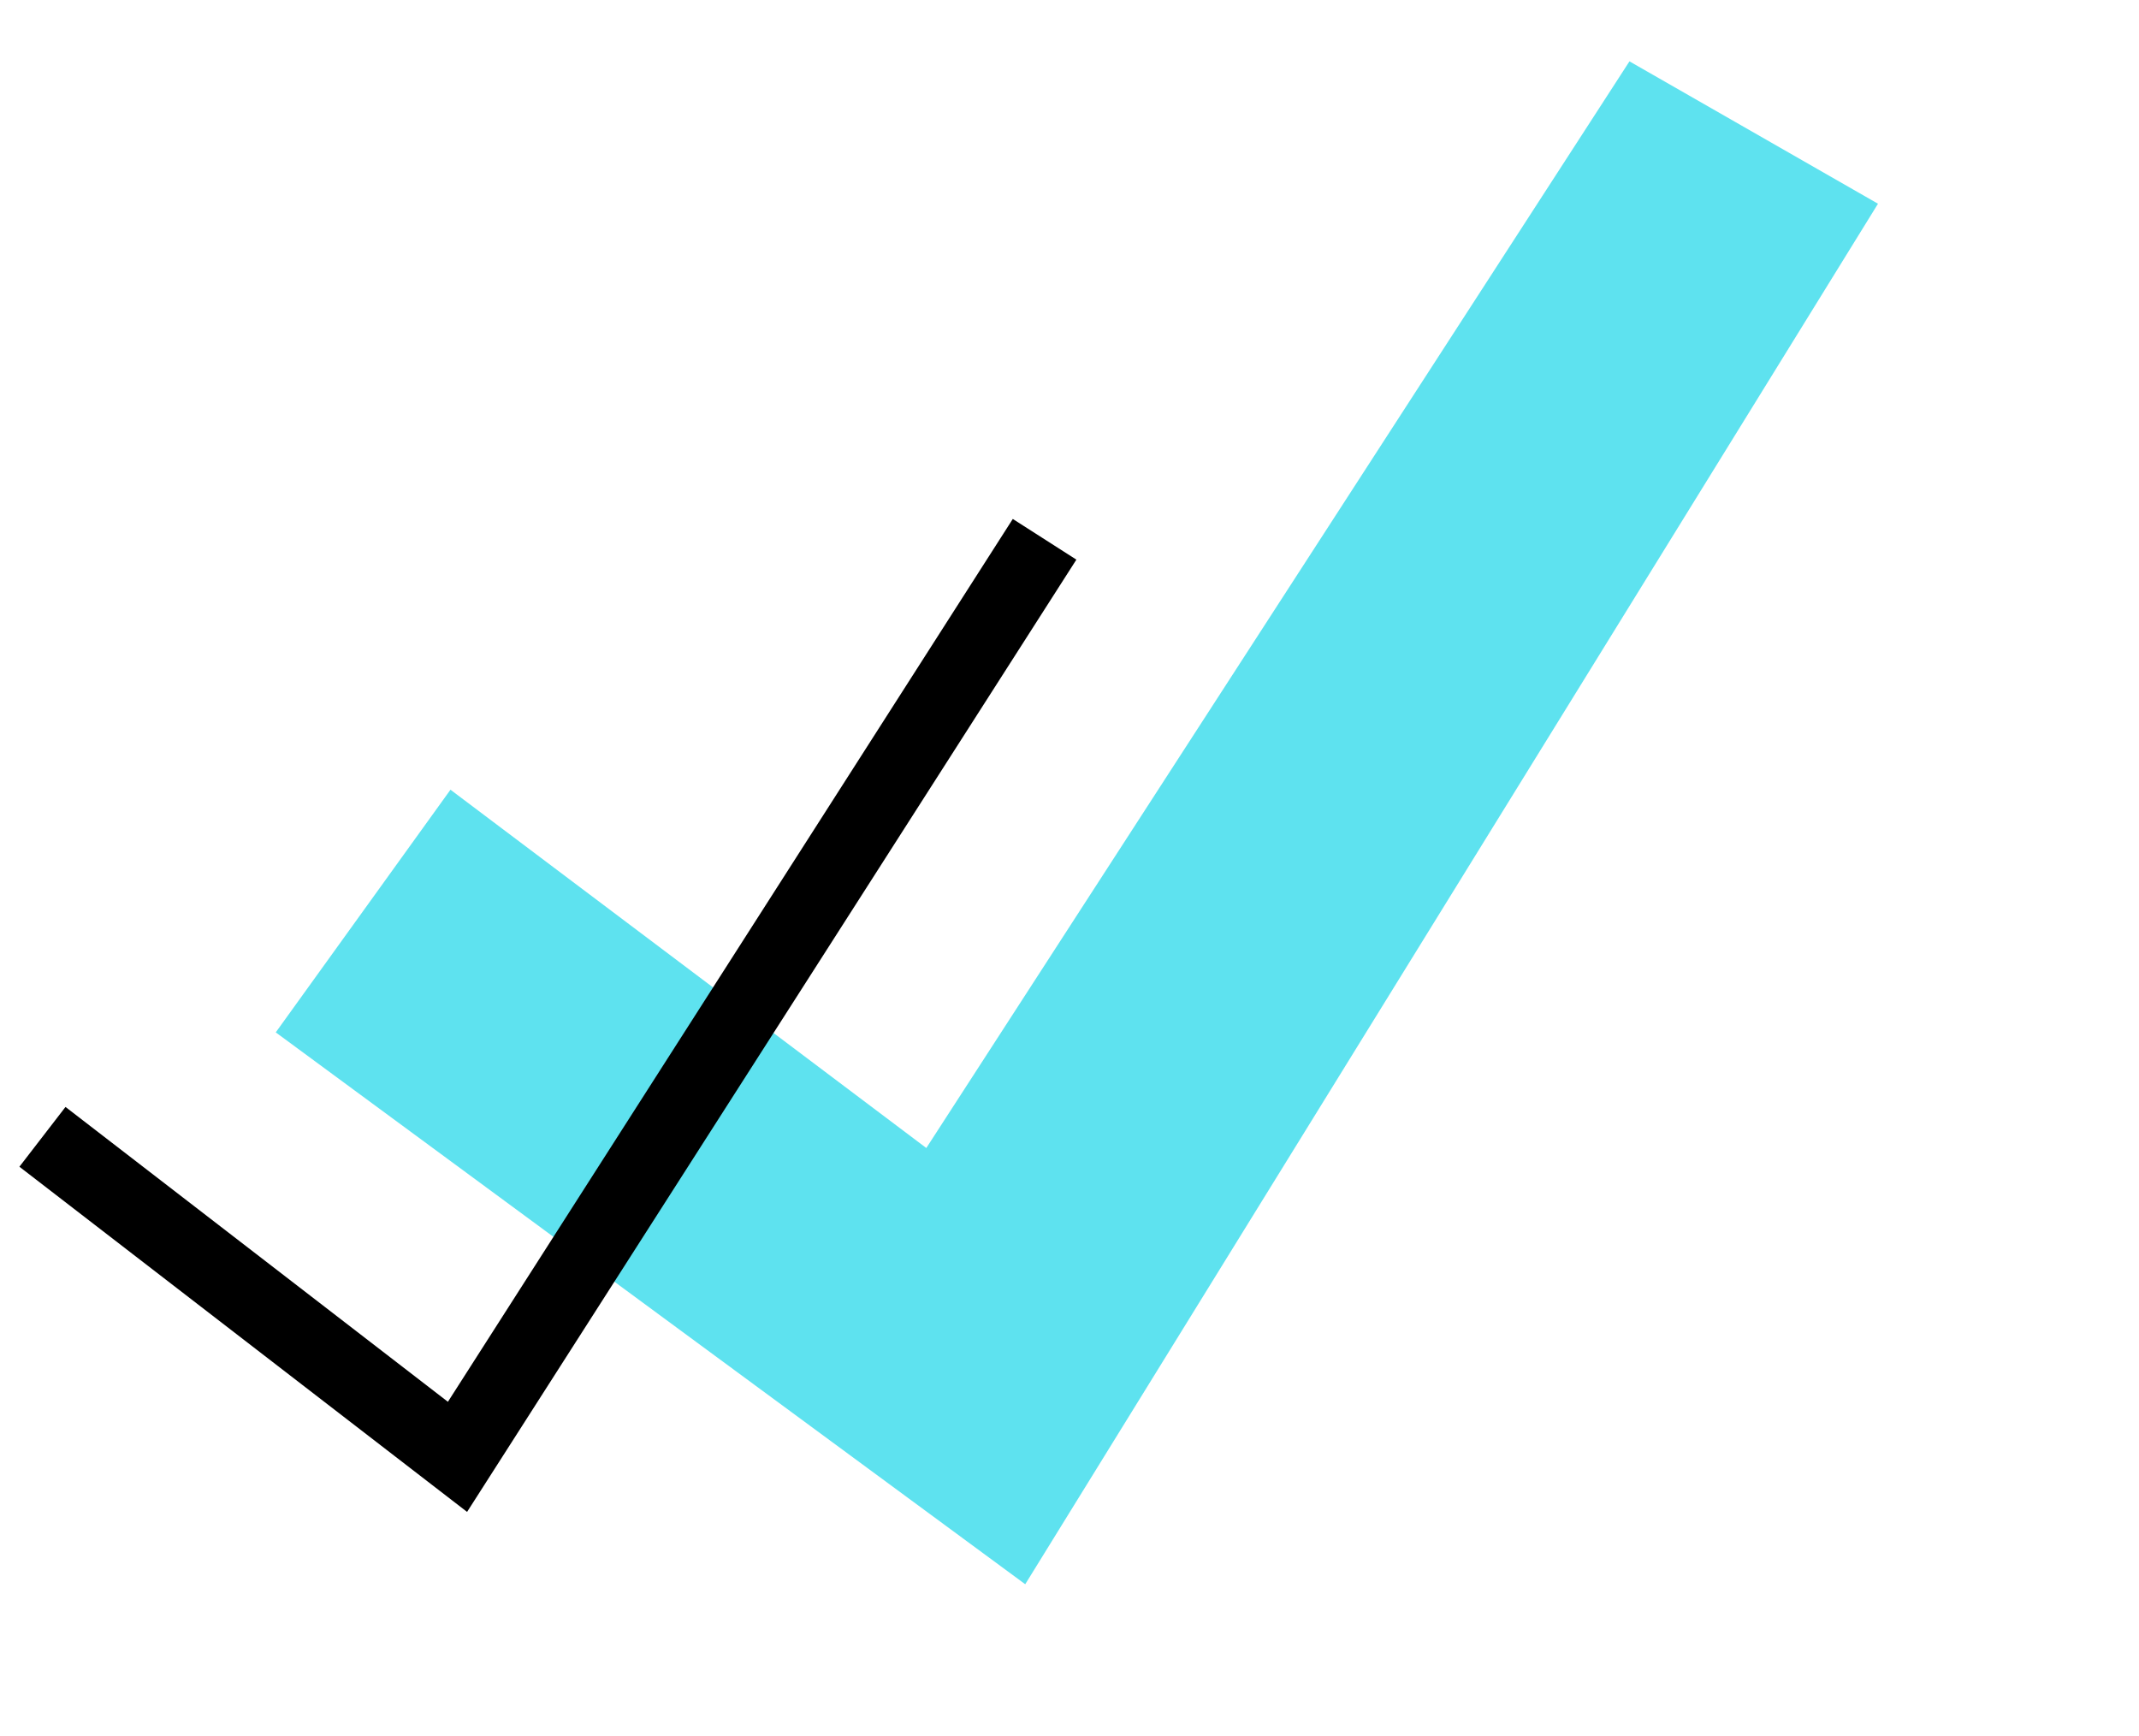 <?xml version="1.0" encoding="UTF-8"?> <svg xmlns="http://www.w3.org/2000/svg" width="85" height="69" viewBox="0 0 85 69" fill="none"><path d="M36.81 45.62L17.901 31.382L10.958 41.025L40.741 62.955L74.628 8.096L64.752 2.438L36.81 45.62Z" fill="#5EE2EF"></path><path d="M1.687 45.176L18.18 57.893L41.51 21.431" stroke="black" stroke-width="3"></path></svg> 